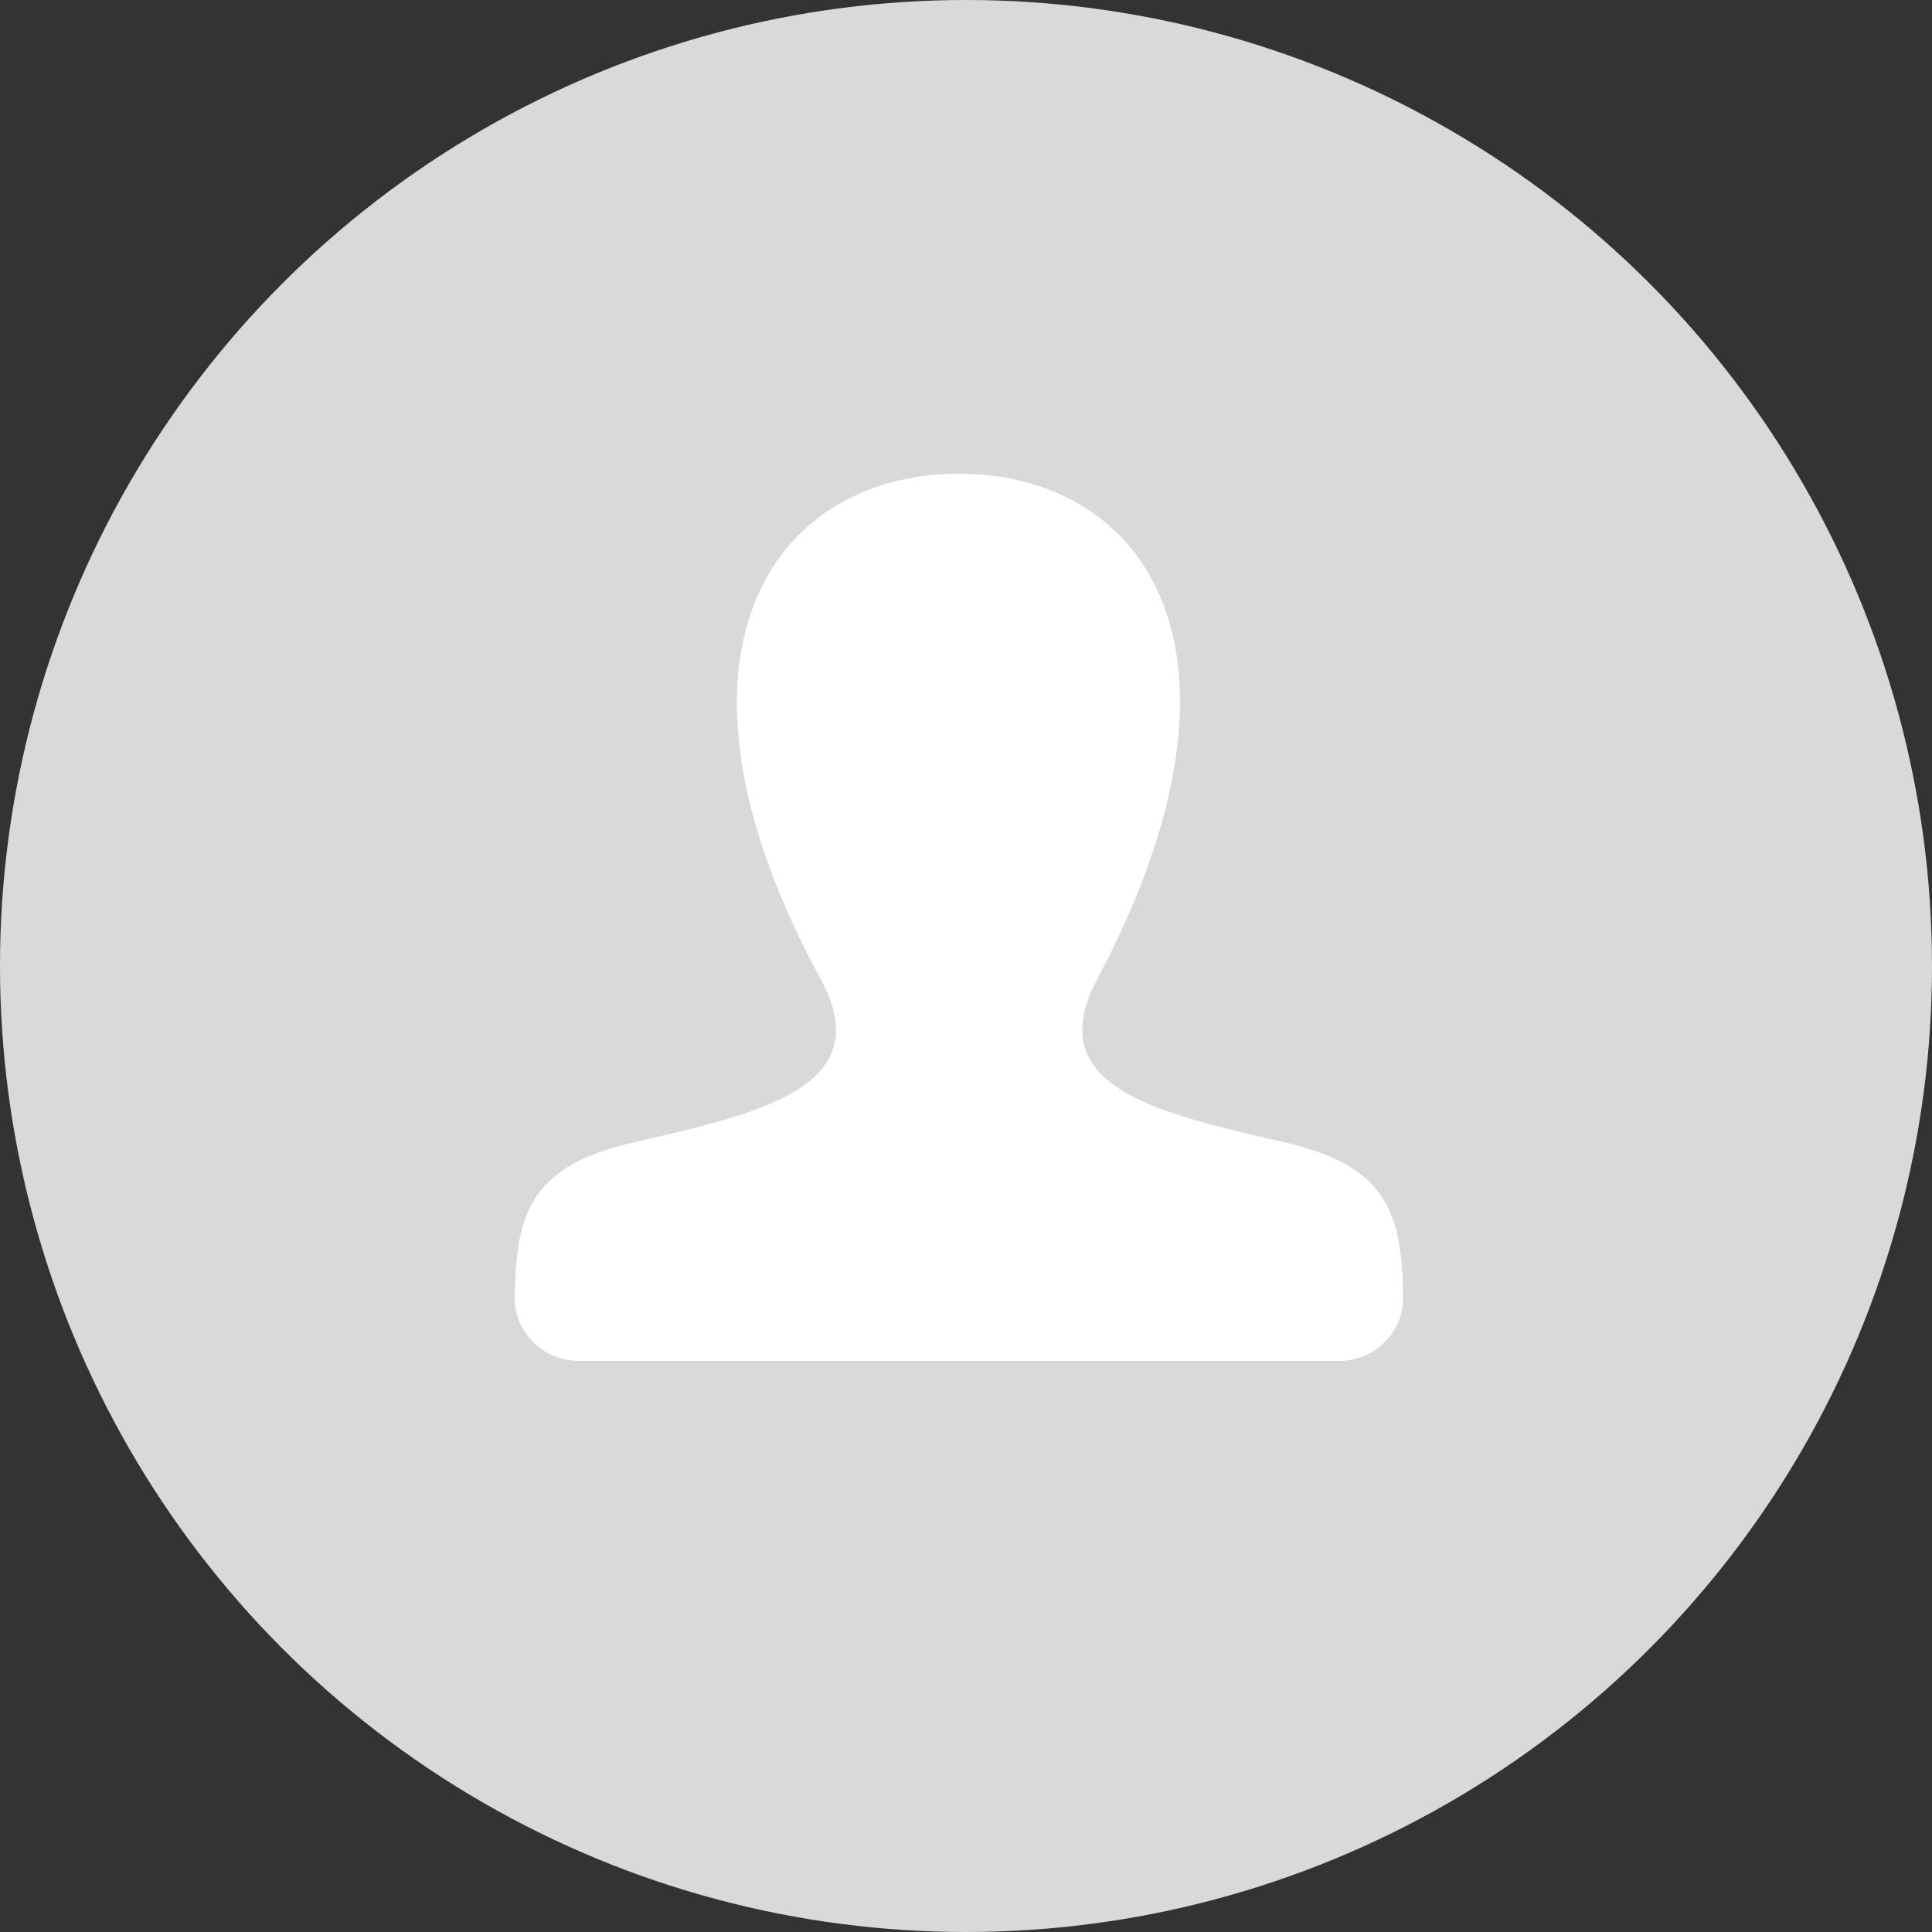 <?xml version="1.0" encoding="UTF-8" standalone="no"?>
<svg width="274px" height="274px" viewBox="0 0 274 274" version="1.1" xmlns="http://www.w3.org/2000/svg" xmlns:xlink="http://www.w3.org/1999/xlink">
    <rect x="0" y="0" width="274" height="274" fill="#333333" stroke="none"/>
    <!-- Generator: Sketch 39.1 (31720) - http://www.bohemiancoding.com/sketch -->
    <title>image</title>
    <desc>Created with Sketch.</desc>
    <defs>
        <circle id="path-1" cx="137" cy="137" r="137"></circle>
    </defs>
    <g id="Coaches-Archive" stroke="none" stroke-width="1" fill="none" fill-rule="evenodd">
        <g id="Desktop" transform="translate(-1592, -2897)">
            <g id="coaches" transform="translate(695, 1364)">
                <g id="row" transform="translate(0, 1533)">
                    <g id="coach" transform="translate(896, 0)">
                        <g id="image" transform="translate(1, 0)">
                            <mask id="mask-2" fill="white">
                                <use xlink:href="#path-1"></use>
                            </mask>
                            <use id="Oval" fill="#D9D9D7" xlink:href="#path-1"></use>
                            <path d="M182.332,162.051 C164.272,157.885 147.459,154.236 155.603,138.886 C180.383,92.168 162.172,67.185 136.001,67.185 C109.311,67.185 91.553,93.132 116.399,138.892 C124.785,154.328 107.342,157.977 89.67,162.058 C75.068,165.424 73.184,172.302 73.001,183.945 C72.922,188.944 77.063,193 82.065,193 L189.926,193 C194.932,193 199.073,188.938 198.994,183.945 C198.818,172.296 196.935,165.418 182.332,162.051 L182.332,162.051 Z" id="Page-1" fill="#FFFFFF" mask="url(#mask-2)"></path>
                        </g>
                    </g>
                </g>
            </g>
        </g>
    </g>
</svg>